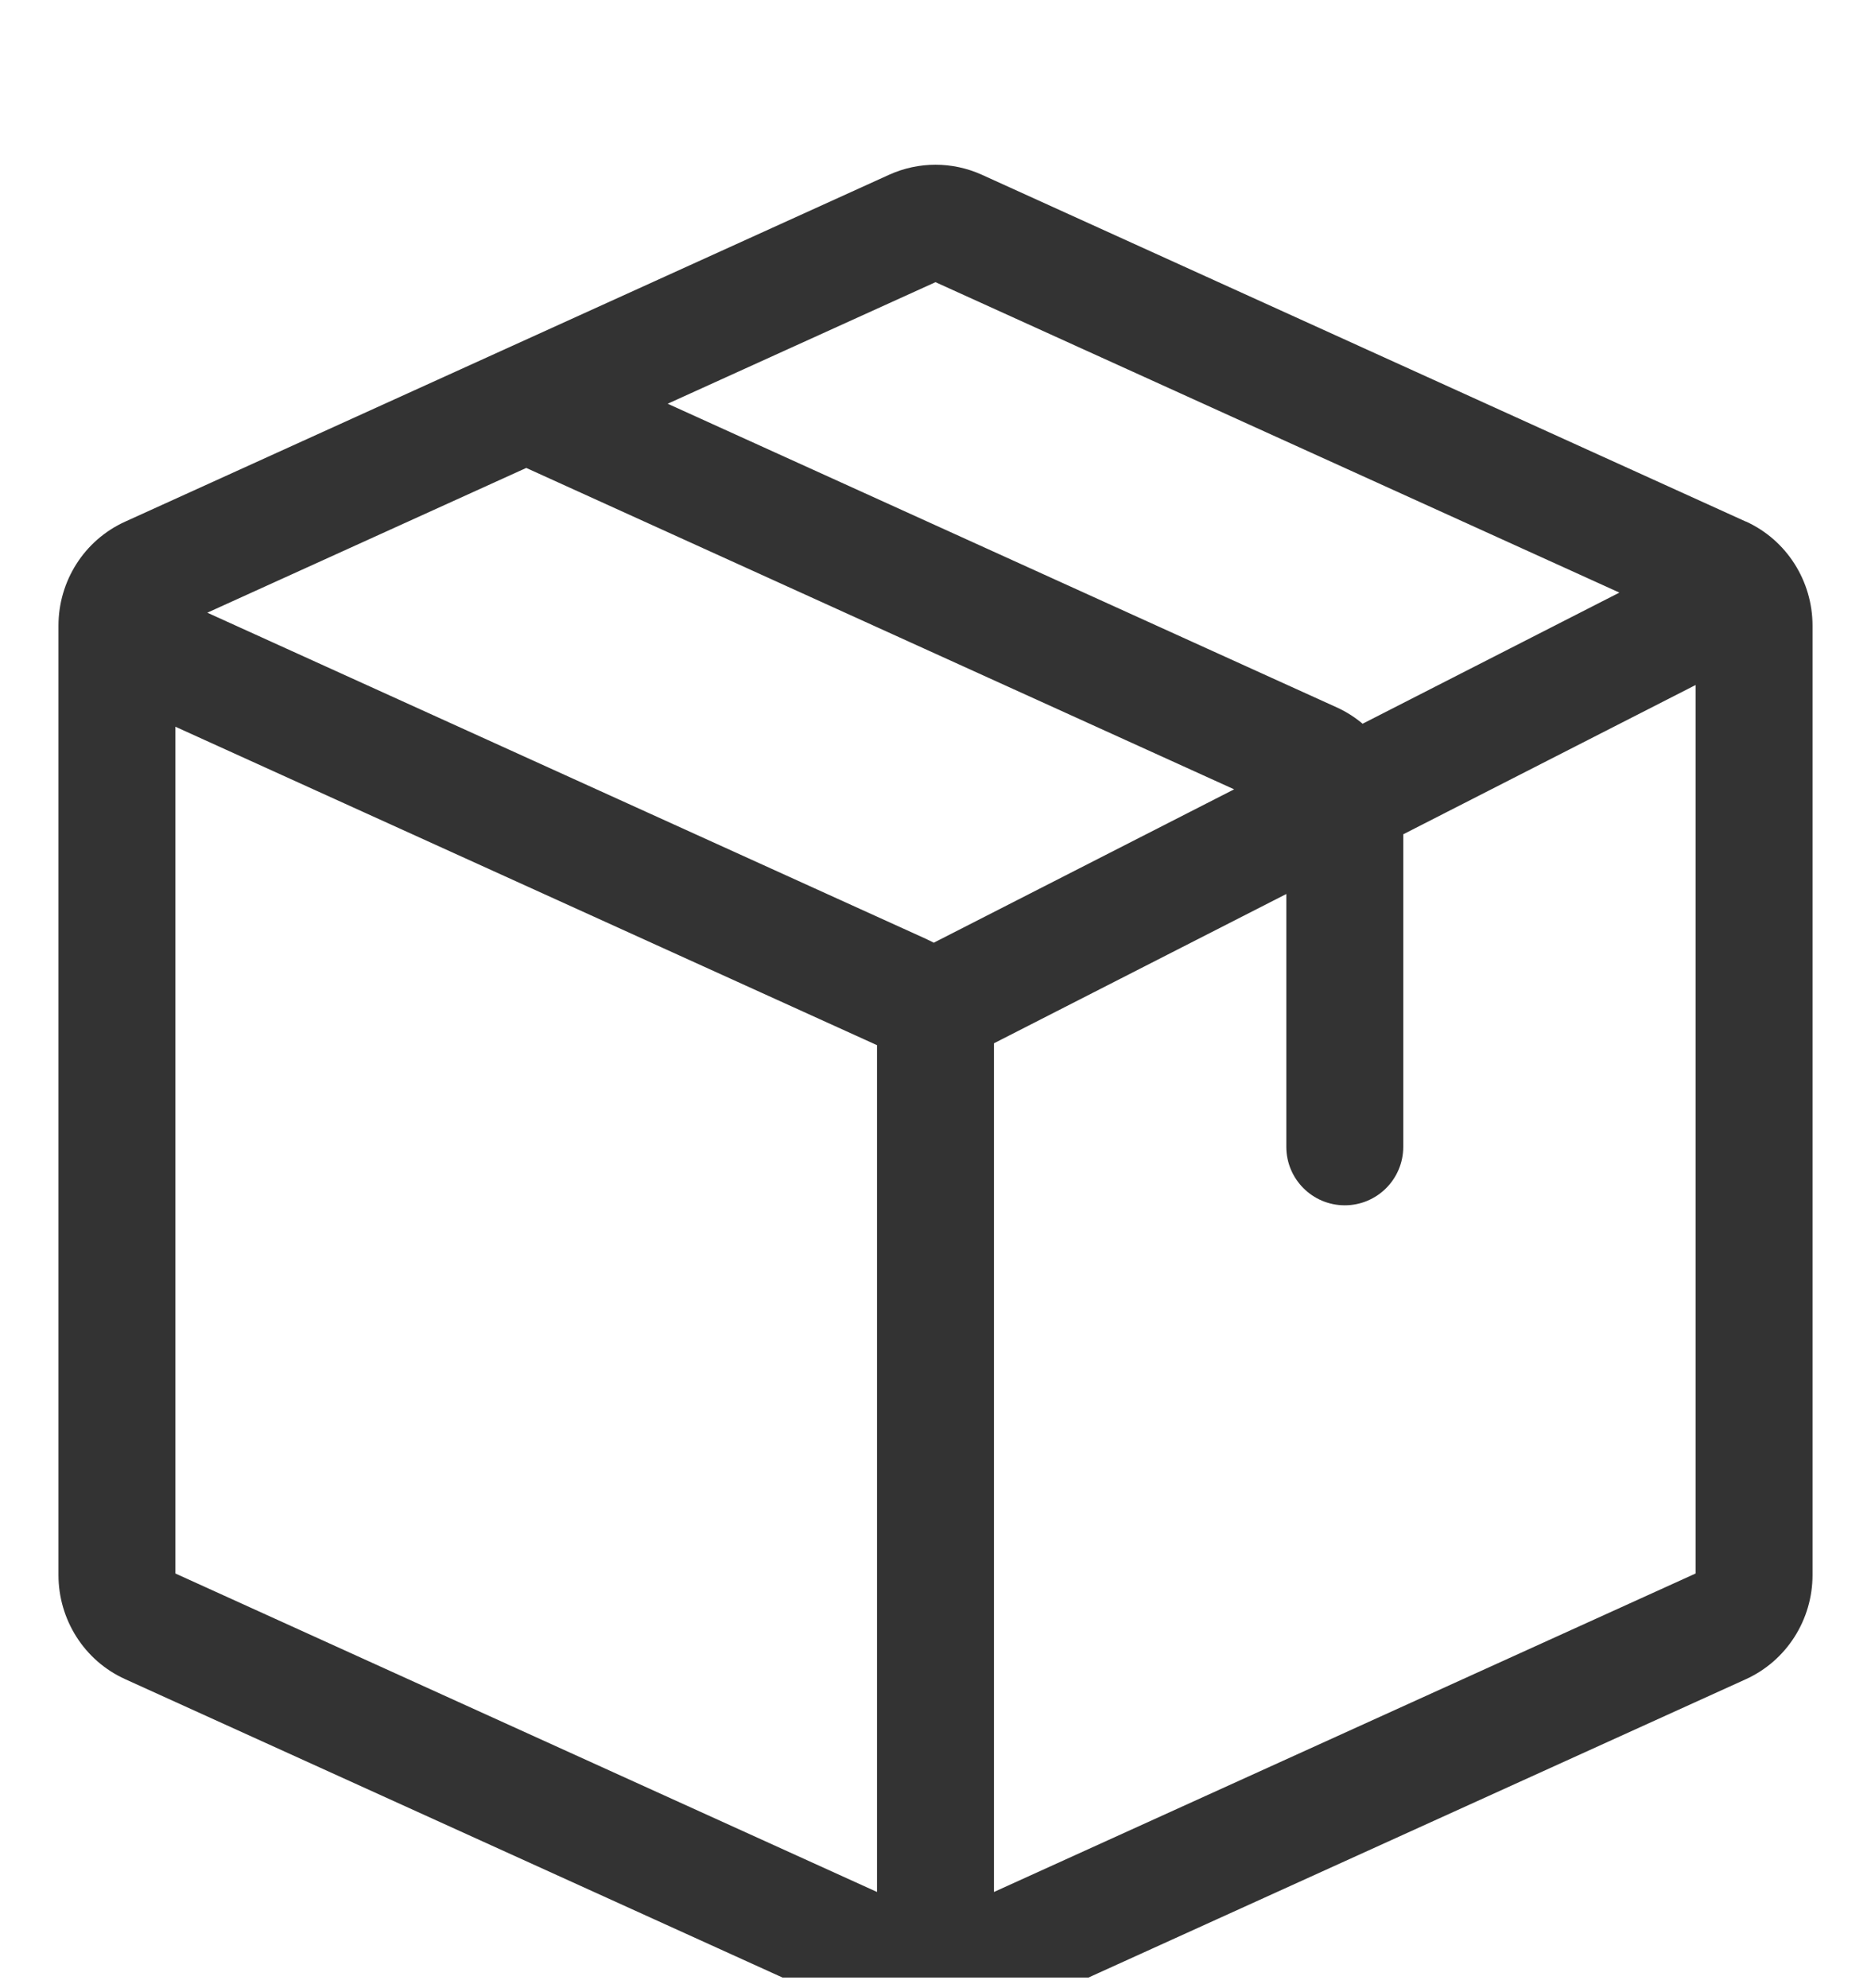 <svg xmlns="http://www.w3.org/2000/svg" fill="none" viewBox="0 0 16 17" height="17" width="16">
<g clip-path="url(#clip0_6178_9580)">
<path fill="#333333" d="M1.277 4.915L1.484 5.37L1.484 5.37L1.277 4.915ZM7.81 1.95L7.604 1.494L7.604 1.494L7.81 1.95ZM8.19 1.95L8.396 1.494L8.396 1.494L8.19 1.95ZM14.723 4.915L14.516 5.37L14.516 5.37L14.723 4.915ZM14.723 13.903L14.516 13.447L14.516 13.447L14.723 13.903ZM8.19 16.868L8.396 17.323L8.396 17.323L8.19 16.868ZM7.81 16.868L7.604 17.323L7.604 17.323L7.81 16.868ZM1.277 13.903L1.484 13.447L1.484 13.447L1.277 13.903ZM4.707 2.997C4.455 2.883 4.159 2.994 4.045 3.246C3.931 3.497 4.042 3.793 4.293 3.907L4.707 2.997ZM11.223 6.503L11.016 6.959L11.016 6.959L11.223 6.503ZM11 9.806C11 10.082 11.224 10.306 11.5 10.306C11.776 10.306 12 10.082 12 9.806H11ZM1.207 4.982C0.955 4.868 0.659 4.98 0.545 5.231C0.431 5.482 0.542 5.779 0.793 5.893L1.207 4.982ZM7.723 8.489L7.516 8.944L7.516 8.944L7.723 8.489ZM7.5 16.557C7.5 16.833 7.724 17.057 8 17.057C8.276 17.057 8.5 16.833 8.5 16.557H7.5ZM1.5 13.467V5.35H0.5V13.467H1.5ZM1.5 5.35C1.5 5.353 1.499 5.356 1.497 5.359C1.495 5.362 1.491 5.367 1.484 5.37L1.071 4.46C0.719 4.619 0.5 4.97 0.5 5.35H1.5ZM1.484 5.37L8.017 2.405L7.604 1.494L1.071 4.46L1.484 5.37ZM8.017 2.405C8.006 2.41 7.994 2.41 7.983 2.405L8.396 1.494C8.144 1.38 7.856 1.38 7.604 1.494L8.017 2.405ZM7.983 2.405L14.516 5.37L14.93 4.46L8.396 1.494L7.983 2.405ZM14.516 5.37C14.509 5.367 14.505 5.362 14.503 5.359C14.501 5.356 14.5 5.353 14.5 5.35H15.5C15.5 4.97 15.281 4.619 14.93 4.459L14.516 5.37ZM14.5 5.35V13.467H15.5V5.35H14.5ZM14.5 13.467C14.5 13.465 14.501 13.462 14.503 13.458C14.505 13.455 14.509 13.45 14.516 13.447L14.93 14.358C15.281 14.198 15.5 13.847 15.5 13.467H14.5ZM14.516 13.447L7.983 16.412L8.396 17.323L14.93 14.358L14.516 13.447ZM7.983 16.412C7.994 16.407 8.006 16.407 8.017 16.412L7.604 17.323C7.856 17.437 8.144 17.437 8.396 17.323L7.983 16.412ZM8.017 16.412L1.484 13.447L1.071 14.358L7.604 17.323L8.017 16.412ZM1.484 13.447C1.491 13.45 1.495 13.455 1.497 13.458C1.499 13.462 1.5 13.465 1.5 13.467H0.5C0.5 13.847 0.719 14.199 1.071 14.358L1.484 13.447ZM4.293 3.907L11.016 6.959L11.43 6.048L4.707 2.997L4.293 3.907ZM11.016 6.959C11.009 6.955 11.005 6.951 11.003 6.947C11.001 6.944 11 6.941 11 6.939H12C12 6.559 11.781 6.207 11.43 6.048L11.016 6.959ZM11 6.939V9.806H12V6.939H11ZM0.793 5.893L7.516 8.944L7.93 8.033L1.207 4.982L0.793 5.893ZM7.516 8.944C7.509 8.941 7.505 8.936 7.503 8.933C7.501 8.93 7.5 8.926 7.5 8.924H8.5C8.5 8.544 8.281 8.193 7.929 8.033L7.516 8.944ZM7.5 8.924V16.557H8.5V8.924H7.5ZM14.773 4.595L7.773 8.169L8.227 9.06L15.227 5.486L14.773 4.595Z"></path>
</g>
<defs>
<clipPath id="clip0_6178_9580">
<rect transform="translate(0 0.909)" fill="white" height="16" width="16"></rect>
</clipPath>
</defs>
</svg>